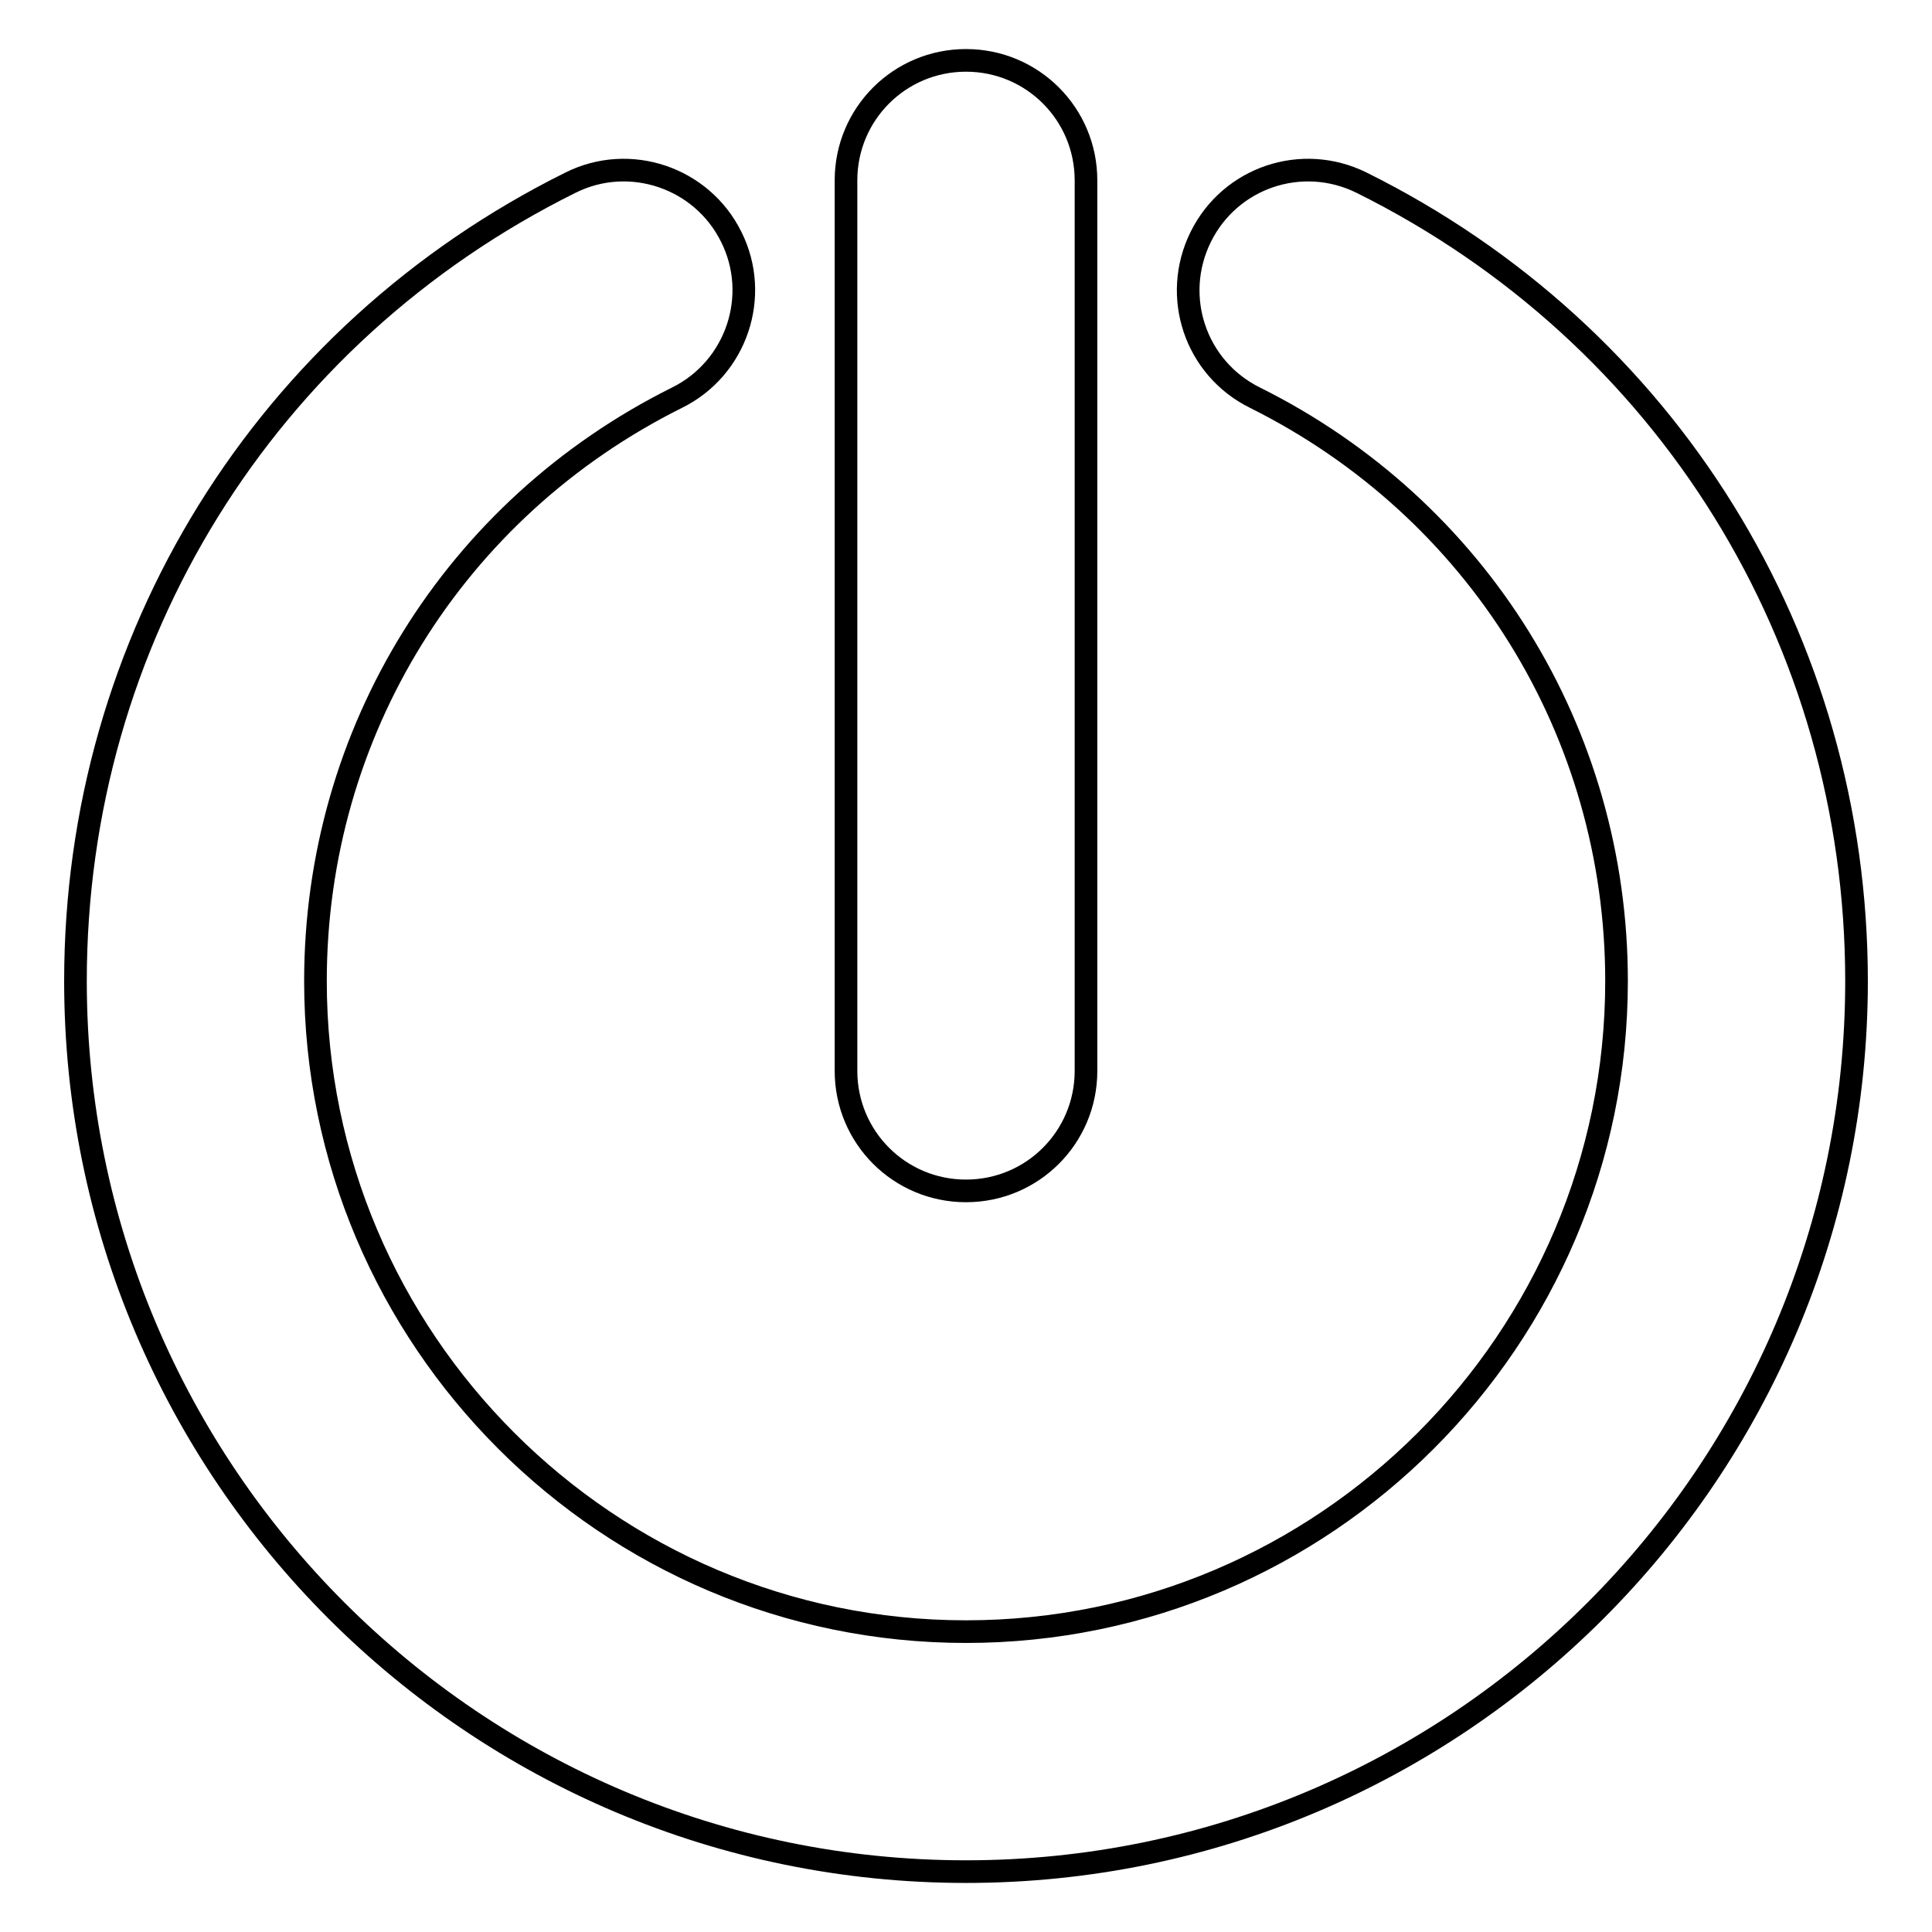 <?xml version="1.0" encoding="utf-8"?>
<!-- Svg Vector Icons : http://www.onlinewebfonts.com/icon -->
<!DOCTYPE svg PUBLIC "-//W3C//DTD SVG 1.1//EN" "http://www.w3.org/Graphics/SVG/1.1/DTD/svg11.dtd">
<svg version="1.1" xmlns="http://www.w3.org/2000/svg" xmlns:xlink="http://www.w3.org/1999/xlink" x="0px" y="0px" viewBox="0 0 256 256" enable-background="new 0 0 256 256" xml:space="preserve">
<g><g><g><g><path stroke-width="3" fill-opacity="0" stroke="#000000"  d="M180.4,24.2c-7.9-3.9-17.4-0.7-21.3,7.2c-3.9,7.9-0.7,17.4,7.2,21.3c29.5,14.7,47.9,44.3,47.9,77.3c0,47.5-38.7,86.2-86.2,86.2c-47.5,0-86.2-38.7-86.2-86.2c0-33,18.4-62.6,47.9-77.3c7.9-3.9,11.1-13.5,7.2-21.3c-3.9-7.9-13.5-11.1-21.3-7.2C35.1,44.3,10,84.8,10,130c0,65.1,52.9,118,118,118c65.1,0,118-52.9,118-118C246,84.8,220.9,44.3,180.4,24.2z"/><path stroke-width="3" fill-opacity="0" stroke="#000000"  d="M128,157.8c8.8,0,15.9-7.1,15.9-15.9v-118c0-8.8-7.1-15.9-15.9-15.9c-8.8,0-15.9,7.1-15.9,15.9v118C112.1,150.7,119.2,157.8,128,157.8z"/></g></g><g></g><g></g><g></g><g></g><g></g><g></g><g></g><g></g><g></g><g></g><g></g><g></g><g></g><g></g><g></g></g></g>
</svg>